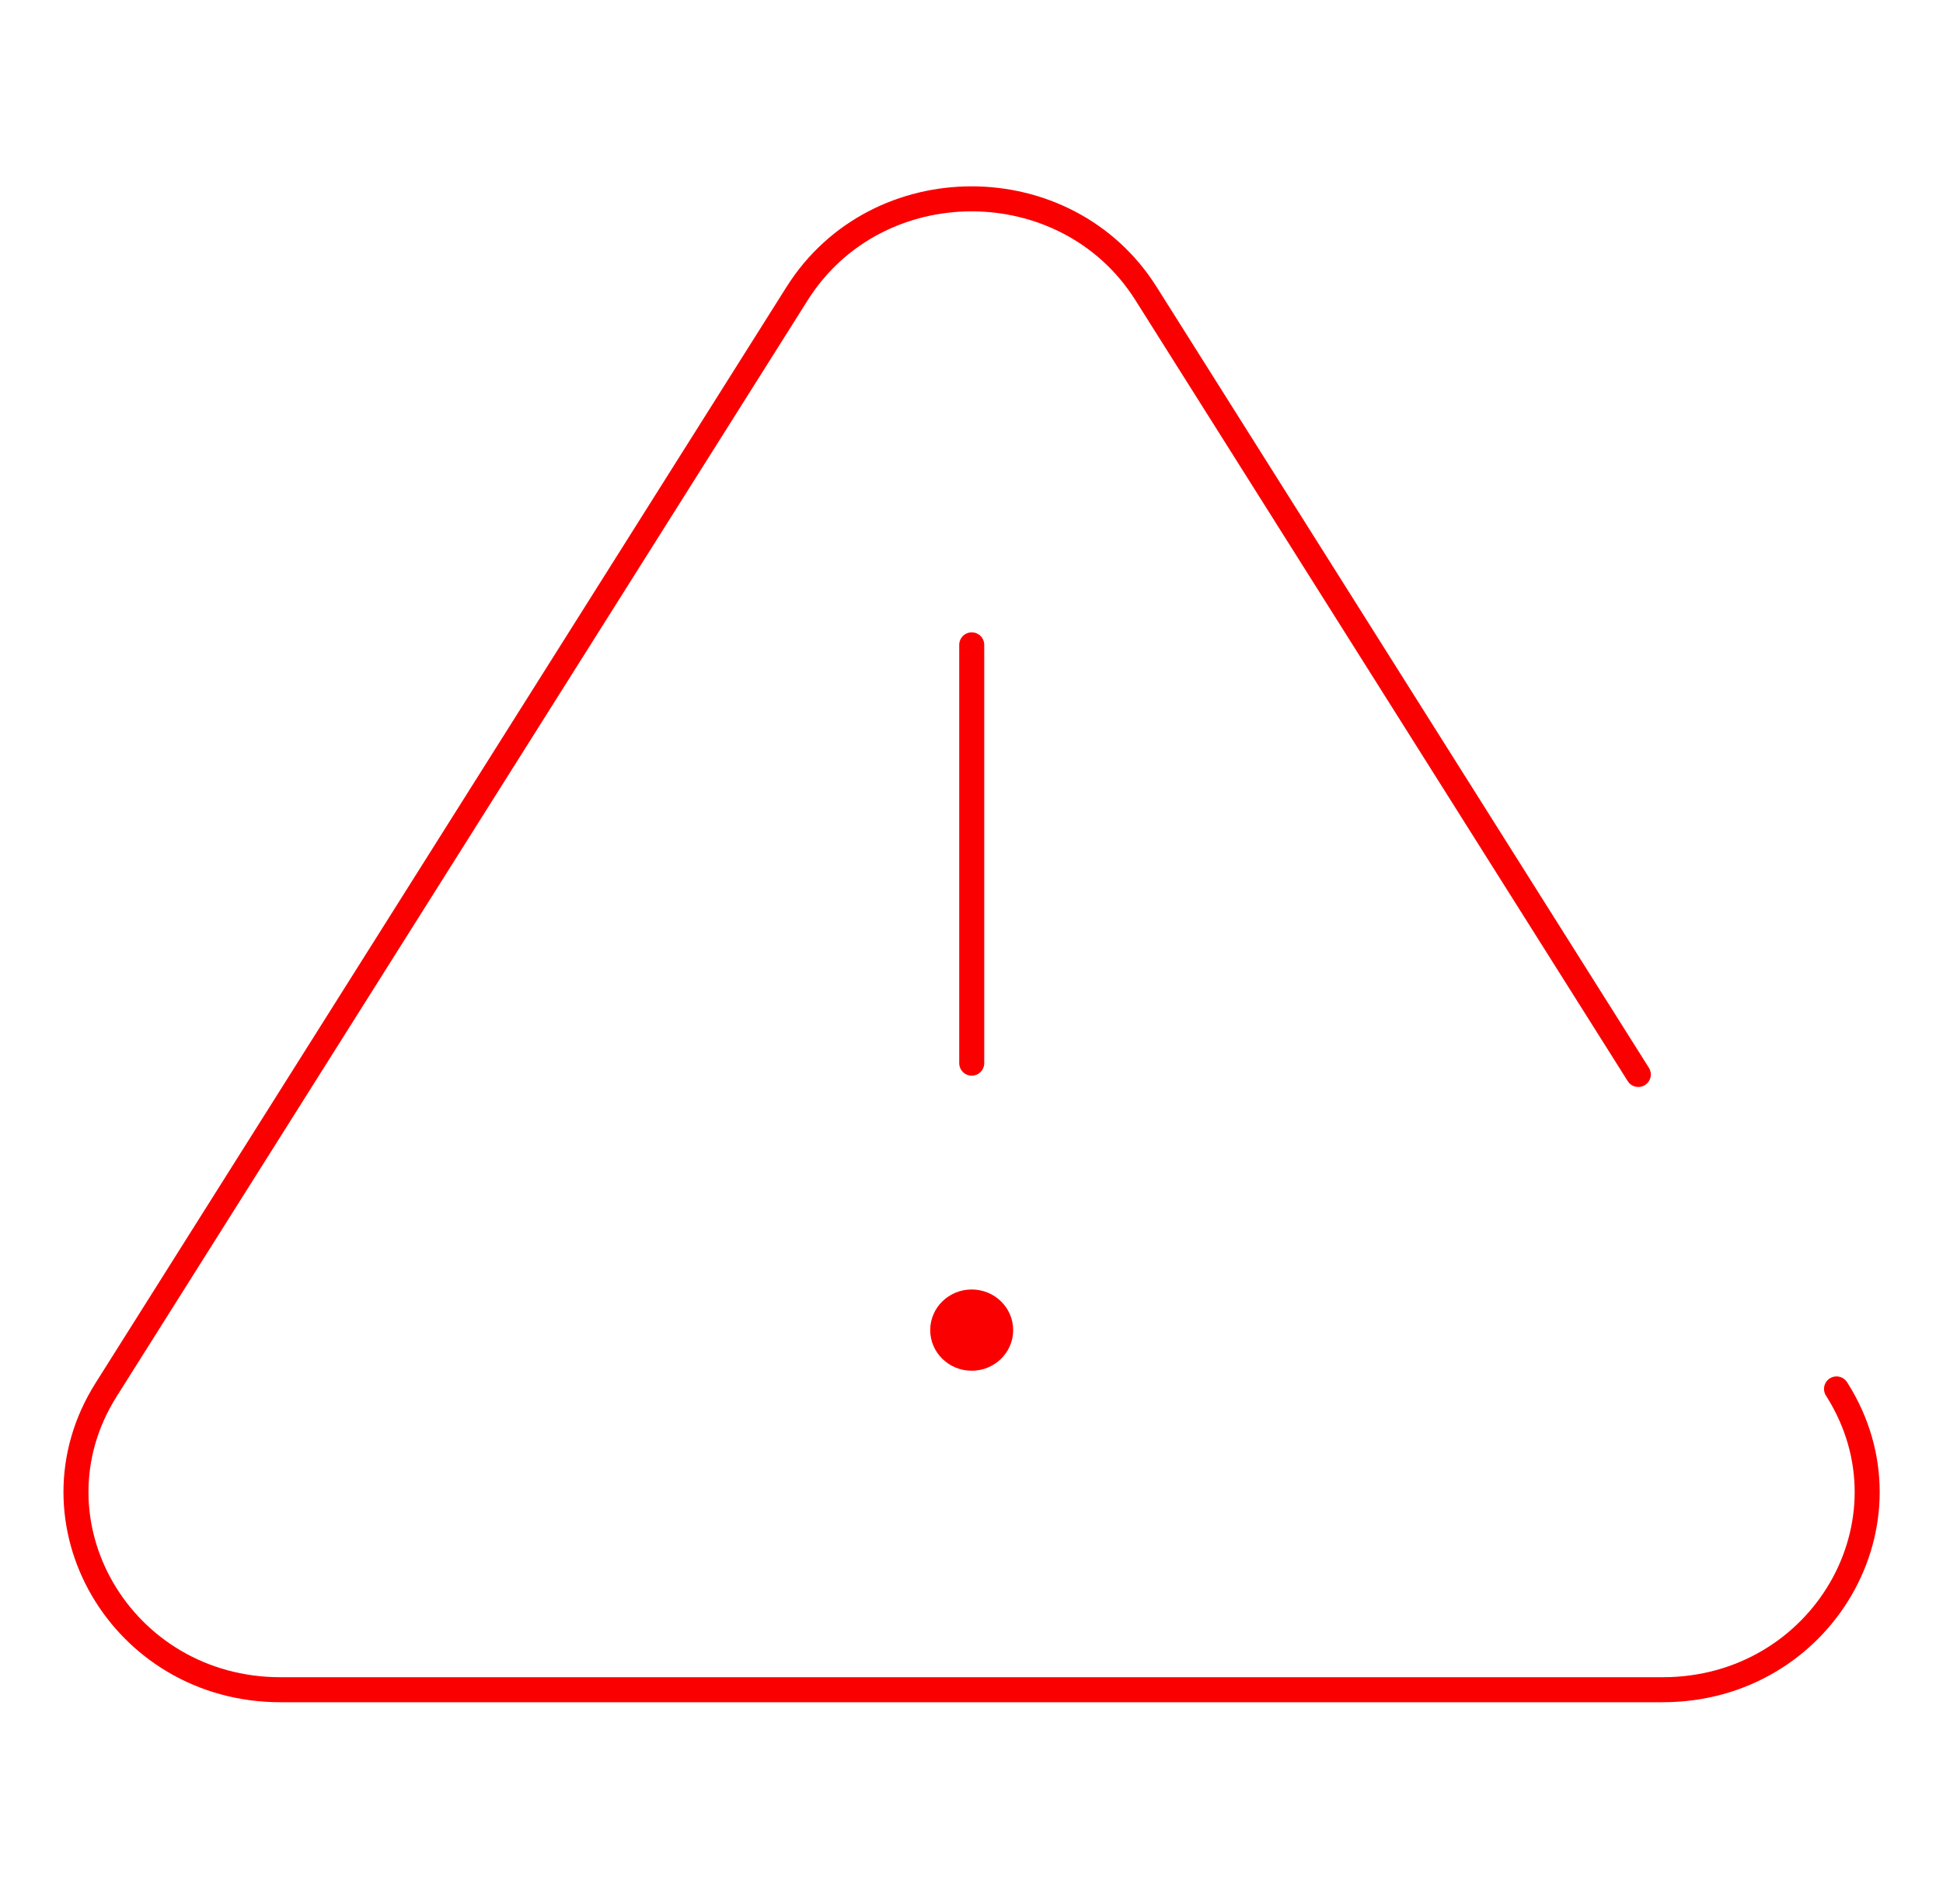 <svg width="101" height="99" viewBox="0 0 101 99" fill="none" xmlns="http://www.w3.org/2000/svg">
<path d="M50.512 33.522V55.269" stroke="#FA0000" stroke-width="1.3" stroke-miterlimit="10" stroke-linecap="round" stroke-linejoin="round"/>
<ellipse cx="1.506" cy="1.462" rx="1.506" ry="1.462" transform="matrix(-1 0 0 1 52.016 67.684)" fill="#FA0000" stroke="#FA0000" stroke-width="1.3" stroke-miterlimit="10" stroke-linecap="round" stroke-linejoin="round"/>
<path d="M85.162 55.857L59.571 15.259C55.434 8.696 45.574 8.696 41.437 15.259L5.515 72.247C1.206 79.083 6.299 87.841 14.582 87.841H86.426C94.709 87.841 99.802 79.083 95.493 72.247L95.465 72.204" stroke="#FA0000" stroke-width="1.3" stroke-miterlimit="10" stroke-linecap="round" stroke-linejoin="round"/>
</svg>
